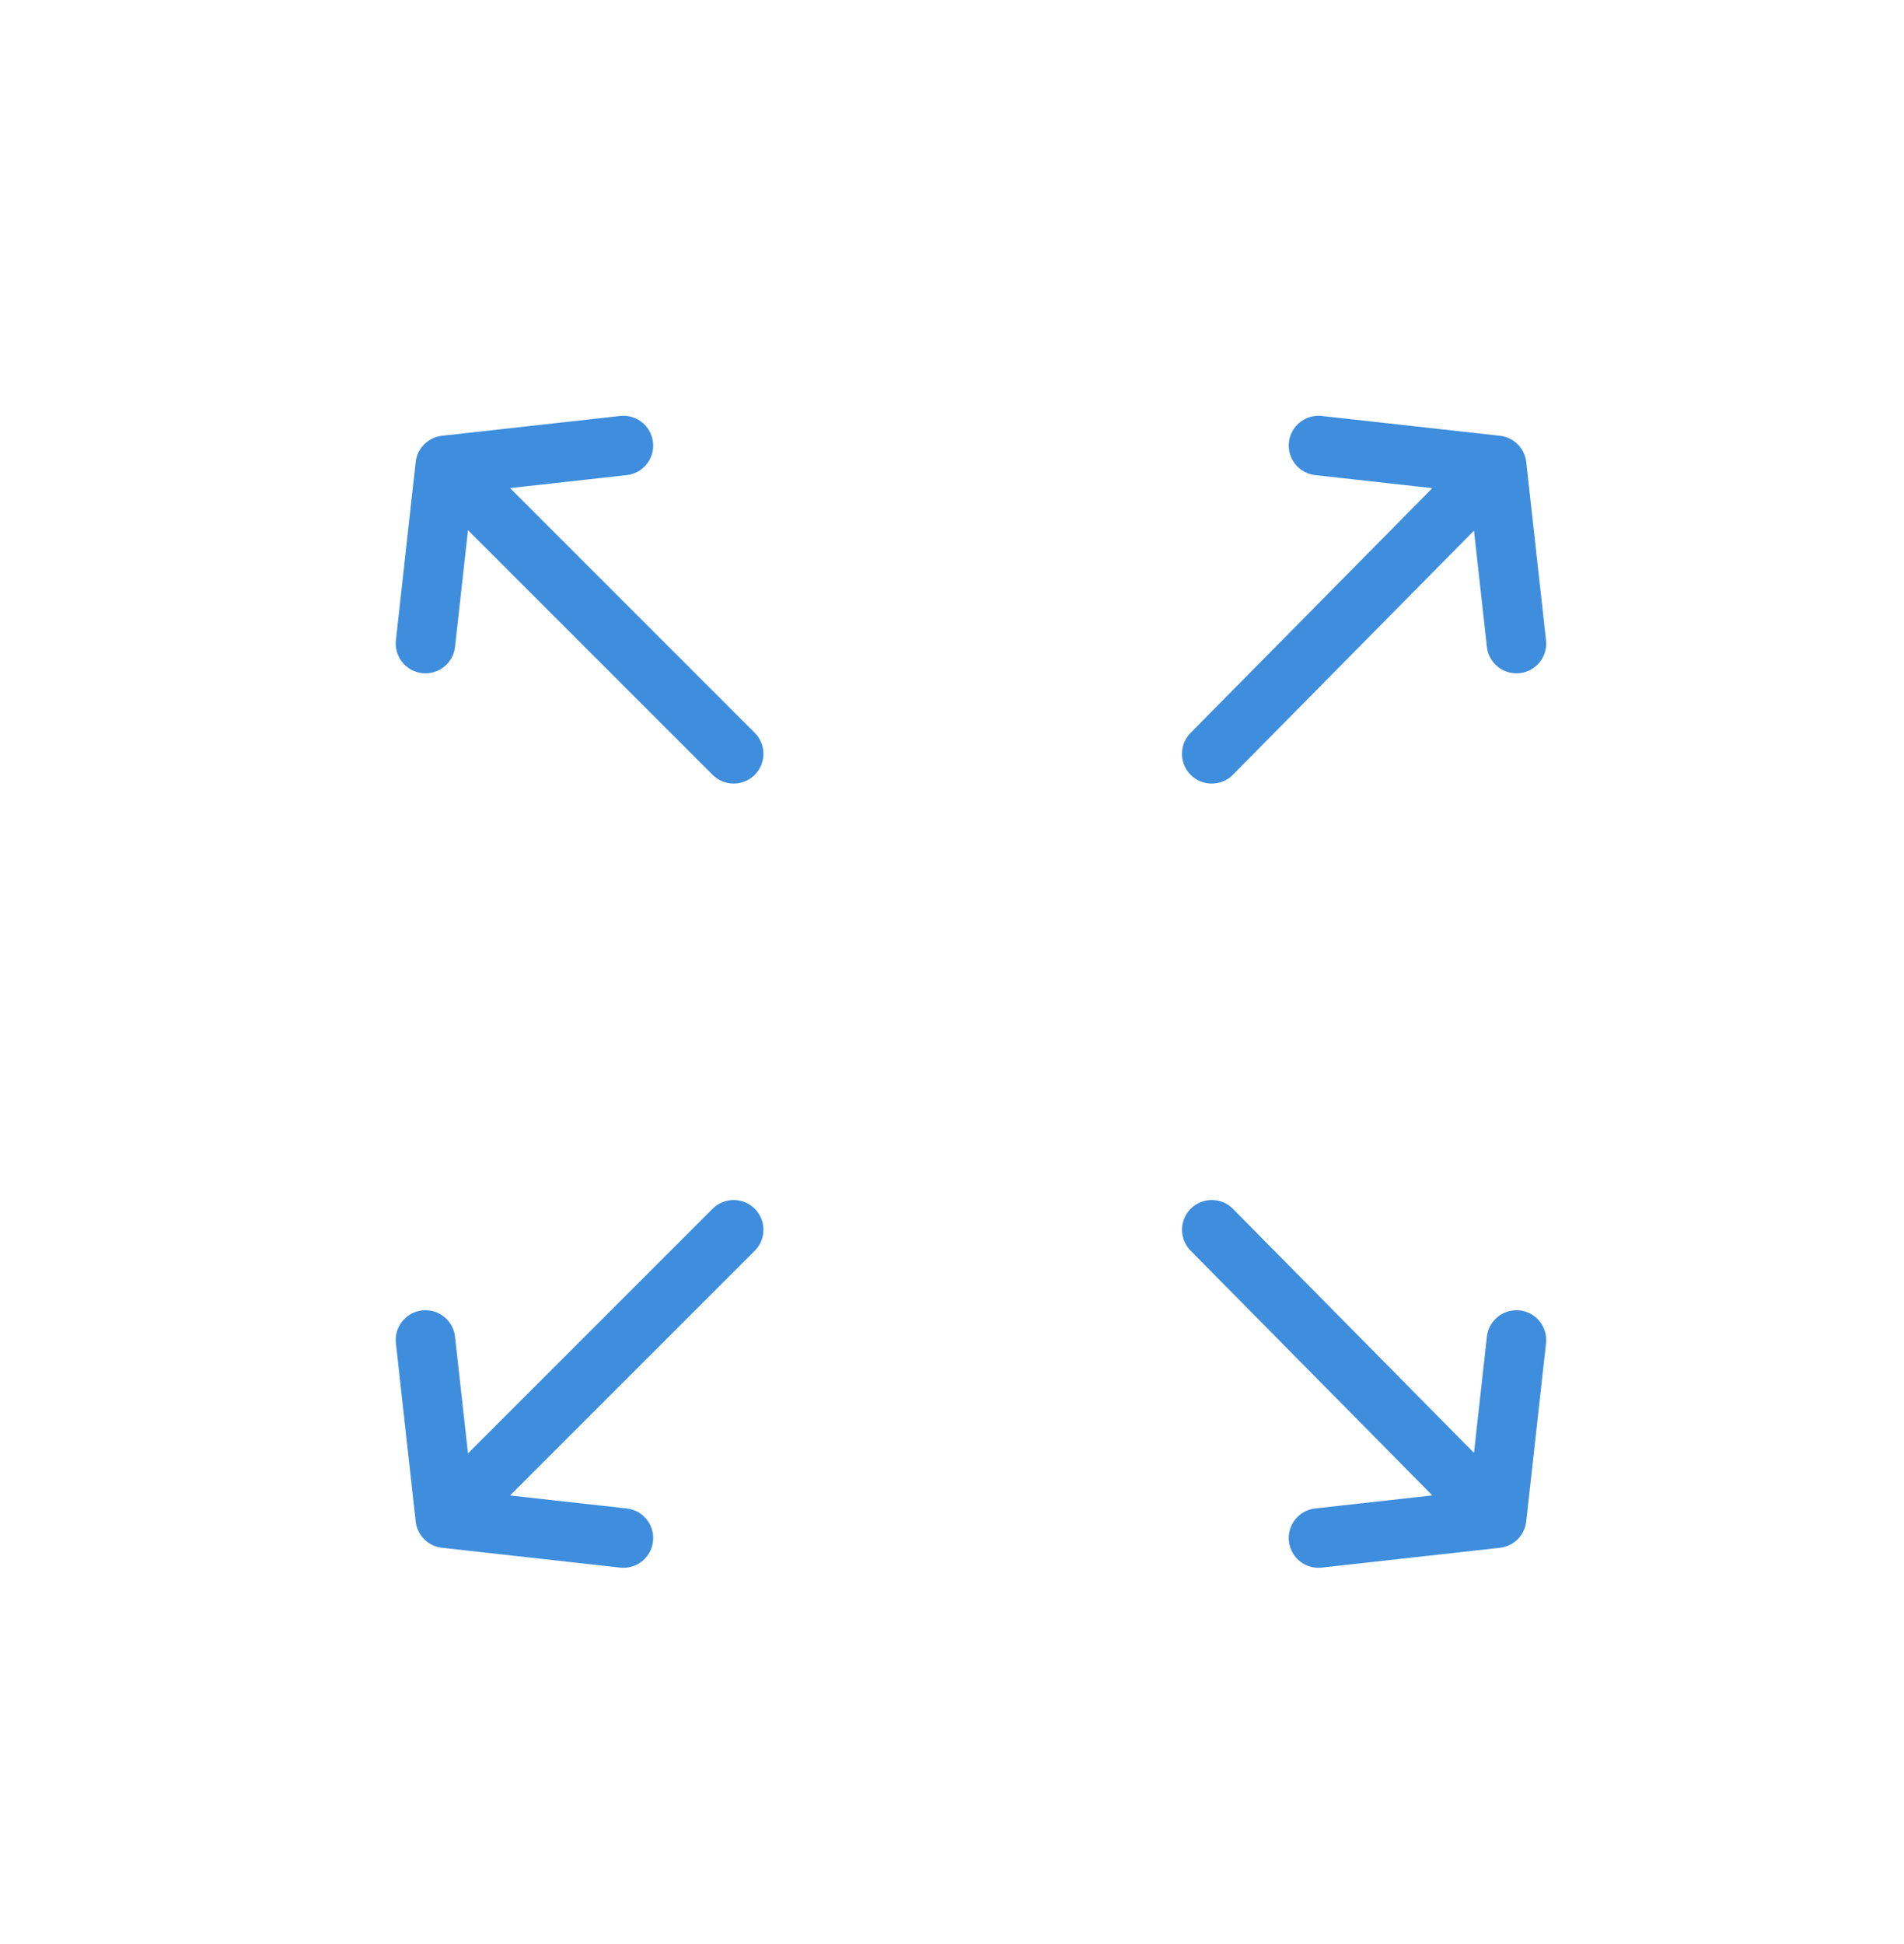 <svg width="48" height="49" viewBox="0 0 48 49" fill="none" xmlns="http://www.w3.org/2000/svg">
<g id="Compacto">
<path id="Vector 5" d="M18.496 19L11.225 11.729M11.225 11.729L15.717 11.23M11.225 11.729L10.726 16.221" stroke="#3F8EDD" stroke-width="1.5" stroke-linecap="round" stroke-linejoin="round"/>
<path id="Vector 8" d="M30.548 19L37.731 11.729M37.731 11.729L33.239 11.23M37.731 11.729L38.23 16.221" stroke="#3F8EDD" stroke-width="1.5" stroke-linecap="round" stroke-linejoin="round"/>
<path id="Vector 9" d="M18.496 30.996L11.225 38.266M11.225 38.266L15.717 38.766M11.225 38.266L10.726 33.774" stroke="#3F8EDD" stroke-width="1.5" stroke-linecap="round" stroke-linejoin="round"/>
<path id="Vector 10" d="M30.549 30.996L37.731 38.266M37.731 38.266L33.239 38.766M37.731 38.266L38.23 33.774" stroke="#3F8EDD" stroke-width="1.5" stroke-linecap="round" stroke-linejoin="round"/>
</g>
</svg>
